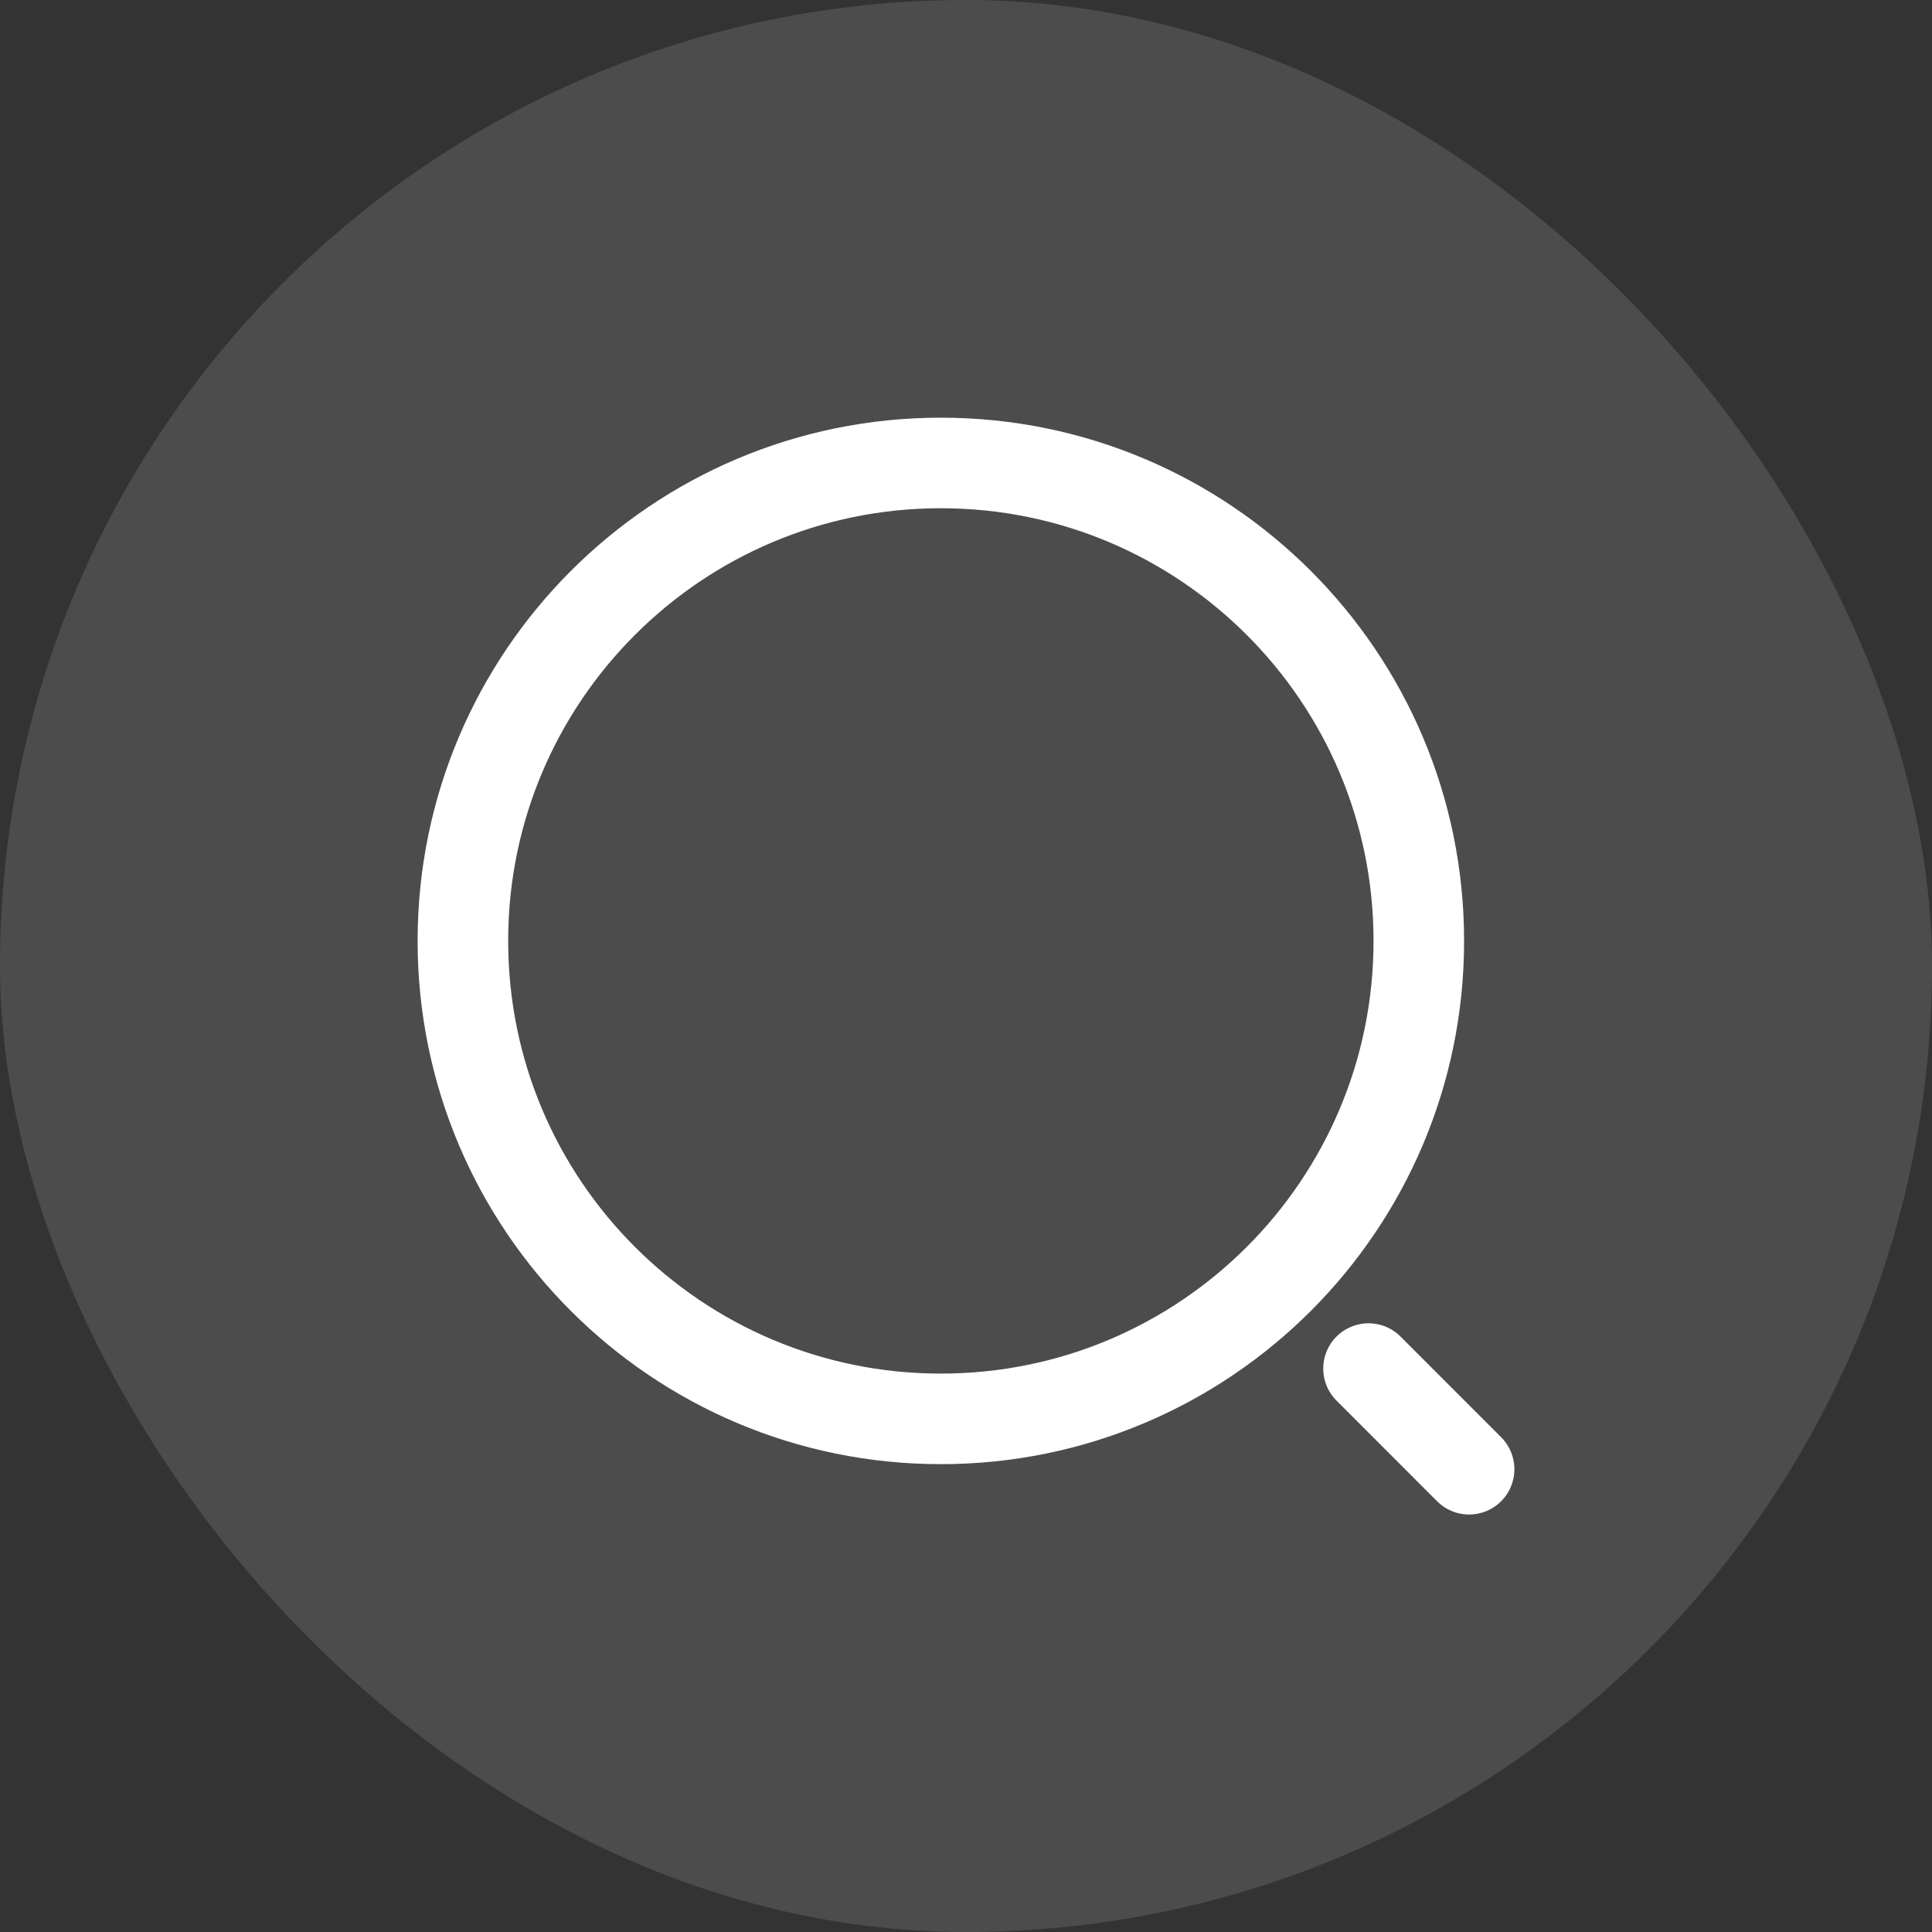 <svg width="32" height="32" viewBox="0 0 32 32" fill="none" xmlns="http://www.w3.org/2000/svg">
<rect x="0" y="0" width="32" height="32" fill="#333333" stroke="none"/>
<rect width="32" height="32" rx="16" fill="#666666" fill-opacity="0.5"/>
<path d="M15.583 23.501C19.956 23.501 23.5 19.957 23.5 15.585C23.5 11.212 19.956 7.668 15.583 7.668C11.211 7.668 7.667 11.212 7.667 15.585C7.667 19.957 11.211 23.501 15.583 23.501Z" stroke="white" stroke-width="1.5" stroke-linecap="round" stroke-linejoin="round"/>
<path d="M24.333 24.335L22.667 22.668" stroke="white" stroke-width="1.5" stroke-linecap="round" stroke-linejoin="round"/>
</svg>
